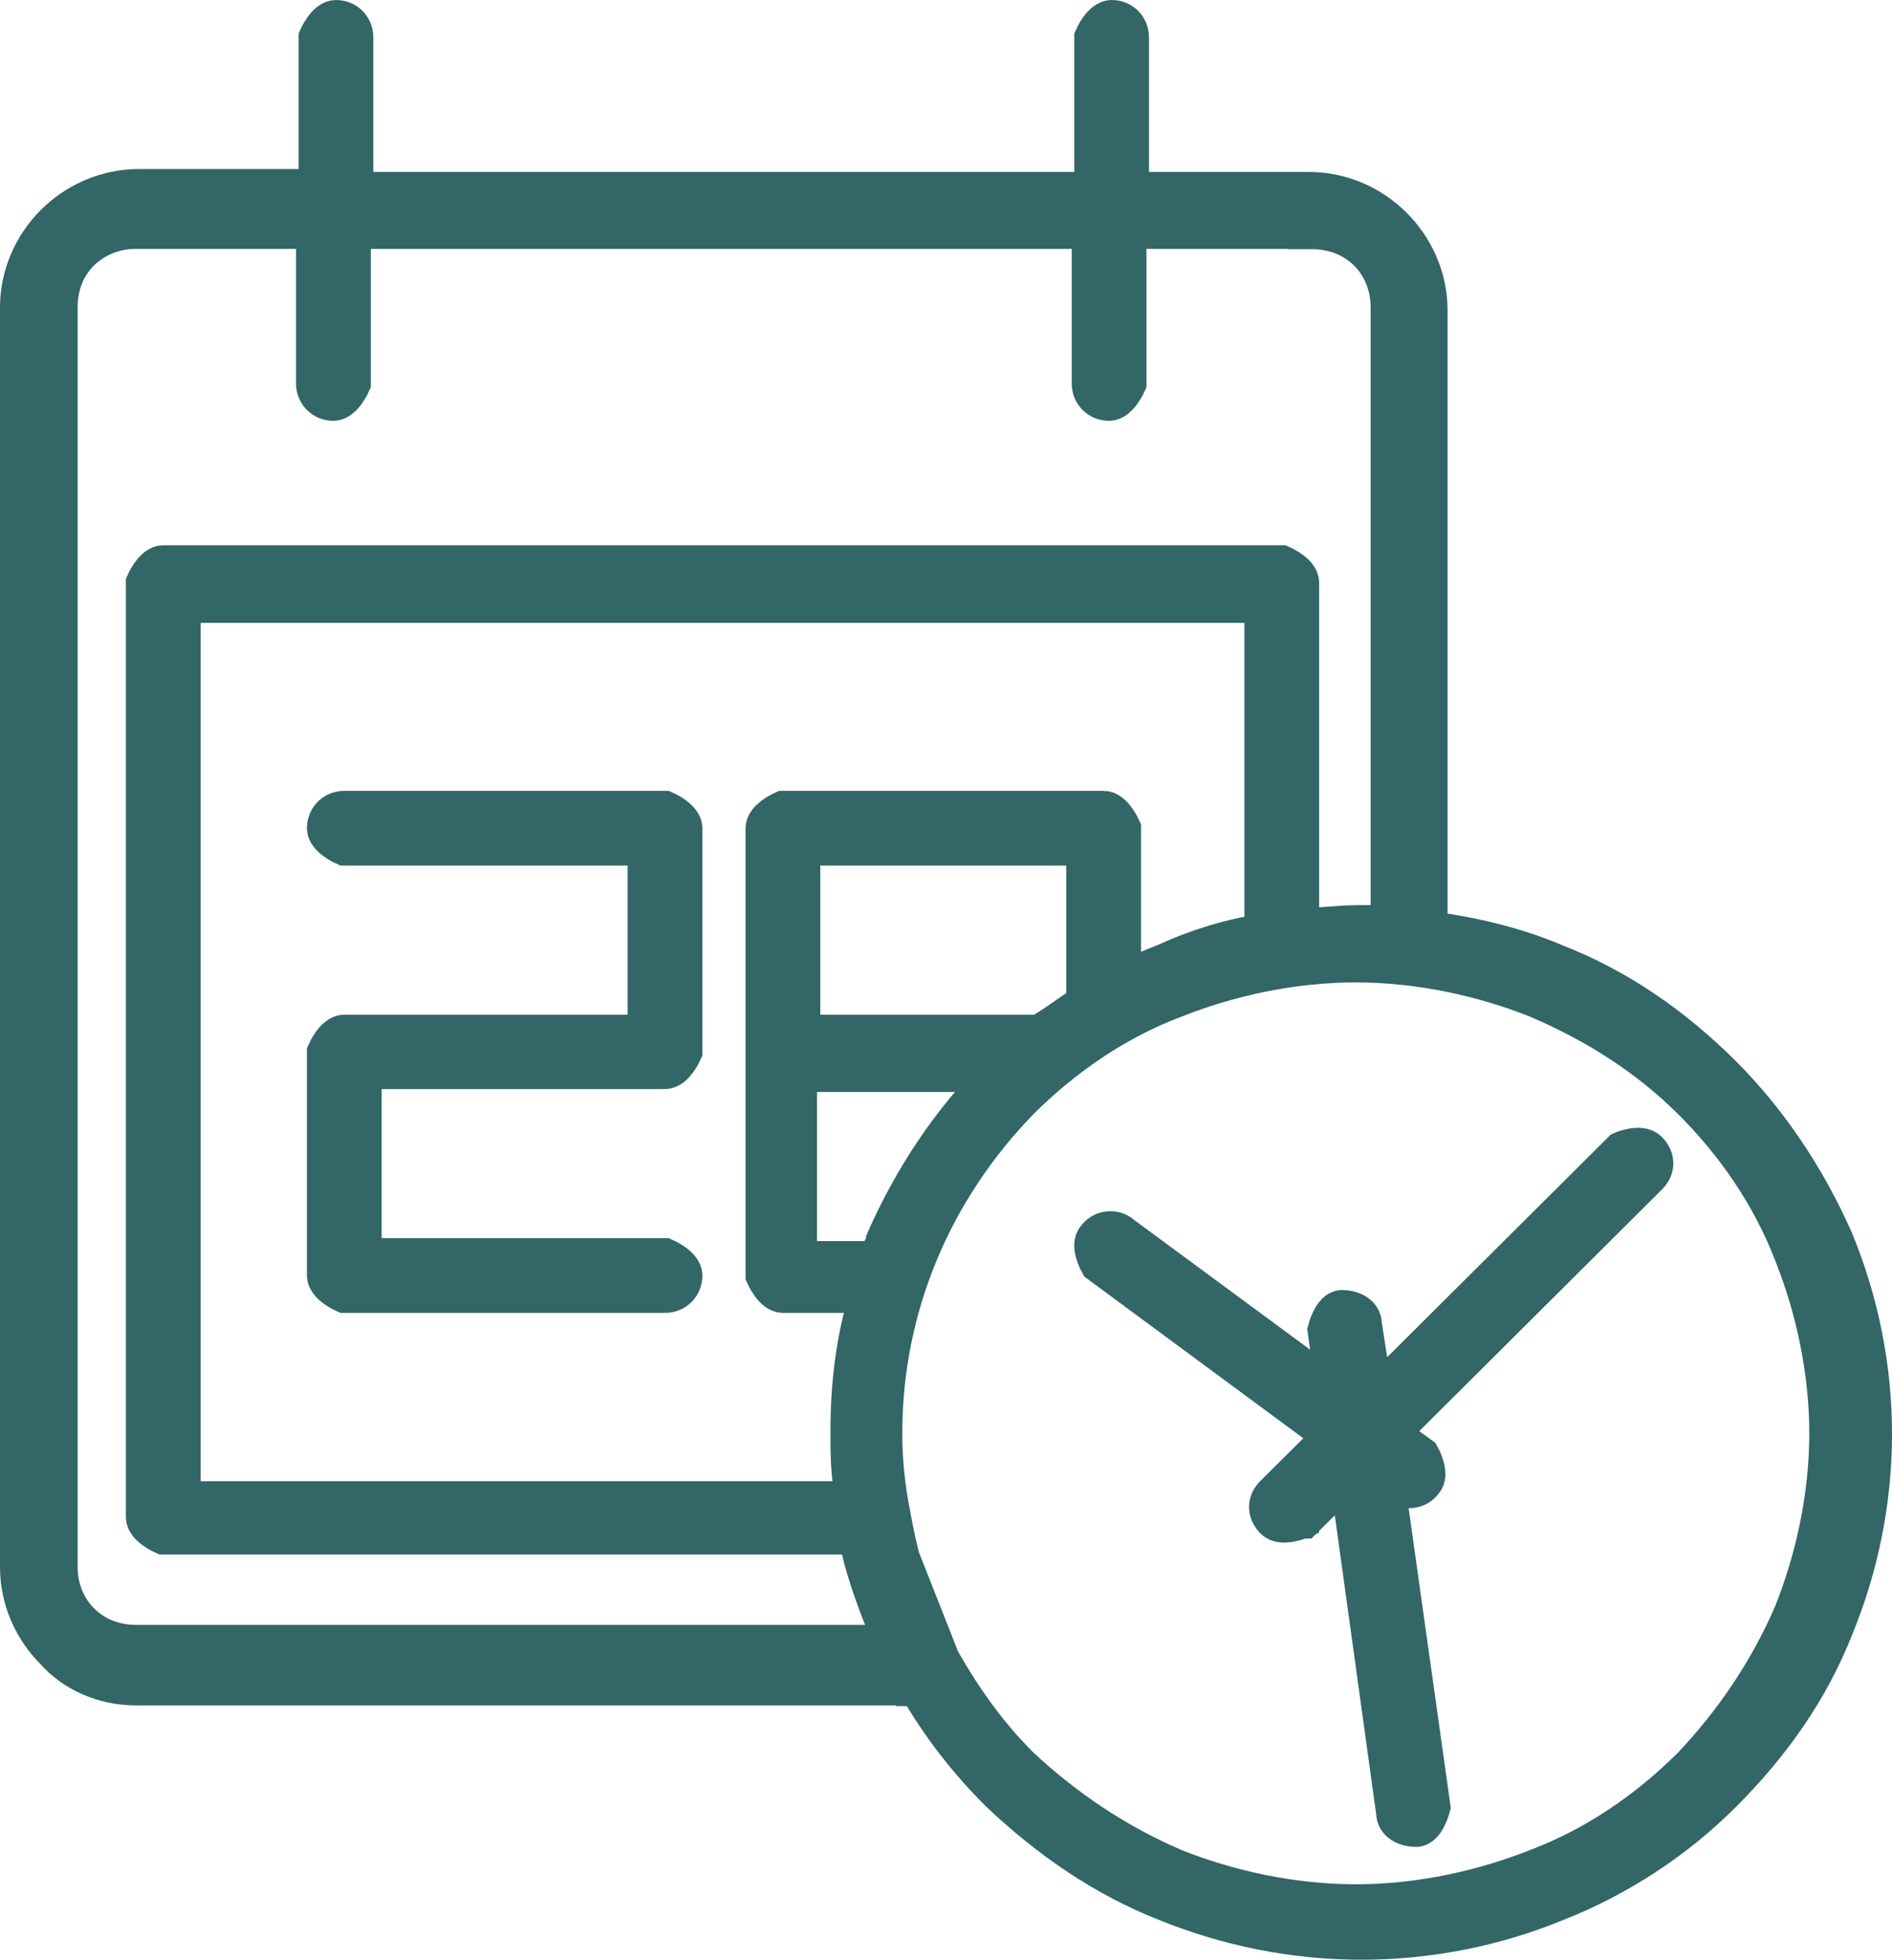 <?xml version="1.0" encoding="UTF-8"?>
<svg id="Layer_1" data-name="Layer 1" xmlns="http://www.w3.org/2000/svg" viewBox="0 0 52.15 54.02">
  <defs>
    <style>
      .cls-1 {
        fill: #366;
        fill-rule: evenodd;
        stroke: #366;
        stroke-miterlimit: 10;
      }
    </style>
  </defs>
  <path class="cls-1" d="M36.01,6.36h-4.91v4.21s-.23.53-.53.53-.53-.23-.53-.53v-4.21H9.72v4.21s-.23.53-.53.53-.53-.23-.53-.53v-4.21H3.75c-.6,0-1.13.23-1.51.6-.38.38-.6.9-.6,1.5v34.73c0,.6.23,1.13.6,1.5.38.38.91.6,1.51.6h20.85s-.15-.38-.23-.53c-.3-.75-.6-1.58-.76-2.41H4.5s-.53-.23-.53-.53v-25.76s.23-.53.53-.53h30.83s.53.23.53.53v9.47c.53,0,1.06-.08,1.59-.08h.83V8.47c0-.6-.23-1.13-.6-1.5-.38-.38-.91-.6-1.51-.6h-.16ZM35.86,41.92s-.53.23-.76,0-.23-.53,0-.75l1.59-1.58-6.42-4.74s-.3-.53-.08-.75c.15-.23.53-.3.76-.08l5.82,4.29-.23-1.65s.15-.6.45-.6.6.15.6.45l.3,1.95,6.8-6.77s.53-.23.76,0,.23.53,0,.75l-7.1,7.07.83.6s.3.53.08.75c-.15.23-.53.3-.76.08l-.3-.23,1.28,9.1s-.15.6-.45.6-.6-.15-.6-.45l-1.28-9.25-1.21,1.2h-.08ZM25.81,45.38s-.3-.6-.45-.98c-.38-.83-.6-1.73-.76-2.63-.15-.75-.23-1.5-.23-2.26,0-3.46,1.36-6.69,3.78-9.17,1.21-1.2,2.64-2.18,4.23-2.78,1.51-.6,3.25-.98,4.99-.98s3.48.38,4.99.98c1.59.68,3.02,1.58,4.23,2.78s2.19,2.63,2.8,4.21c.6,1.5.98,3.23.98,4.96s-.38,3.46-.98,4.96c-.68,1.58-1.66,3.01-2.8,4.21-1.21,1.2-2.64,2.18-4.23,2.78-1.51.6-3.25.98-4.99.98s-3.48-.38-4.99-.98c-1.59-.68-3.02-1.65-4.23-2.78-.91-.9-1.59-1.88-2.19-2.93l-.15-.38h0ZM25.21,46.51H3.75c-.91,0-1.74-.38-2.27-.98-.6-.6-.98-1.43-.98-2.33V8.47c0-.9.38-1.73.98-2.33s1.44-.98,2.34-.98h4.91V1.03s.23-.53.53-.53.53.23.53.53v4.21h20.32V1.03s.23-.53.53-.53.53.23.53.53v4.21h4.91c.91,0,1.74.38,2.34.98s.98,1.43.98,2.33v17.07c1.21.15,2.42.45,3.48.9,1.74.68,3.25,1.73,4.61,3.08,1.28,1.28,2.34,2.86,3.1,4.59.68,1.65,1.06,3.46,1.06,5.34s-.38,3.68-1.06,5.34c-.68,1.73-1.74,3.23-3.1,4.59-1.28,1.28-2.87,2.33-4.61,3.01-1.66.68-3.48,1.05-5.36,1.05s-3.7-.38-5.36-1.05c-1.74-.68-3.25-1.73-4.61-3.01-.91-.9-1.66-1.88-2.27-2.93h-.08v-.02ZM27.47,29.59c-1.28,1.28-2.34,2.86-3.1,4.59,0,.15-.15.3-.23.53h-2.12v-5.11h5.45ZM28.76,28.47h-6.65v-5.11h7.78v4.29c-.38.23-.76.53-1.13.75v.08h0ZM30.95,27.04v-4.21s-.23-.53-.53-.53h-8.84s-.53.23-.53.53v12.33s.23.53.53.53h2.34c-.38,1.2-.53,2.48-.53,3.76,0,.6,0,1.28.15,1.88H5.03v-24.66h29.77v9.02c-.98.15-1.89.45-2.72.83-.38.15-.76.3-1.13.53h0ZM18.33,34.63s.53.23.53.53-.23.53-.53.53h-8.84s-.53-.23-.53-.53v-6.16s.23-.53.53-.53h8.31v-5.11h-8.31s-.53-.23-.53-.53.23-.53.53-.53h8.84s.53.23.53.53v6.16s-.23.53-.53.53h-8.31v5.11s8.31,0,8.31,0Z"/>
</svg>